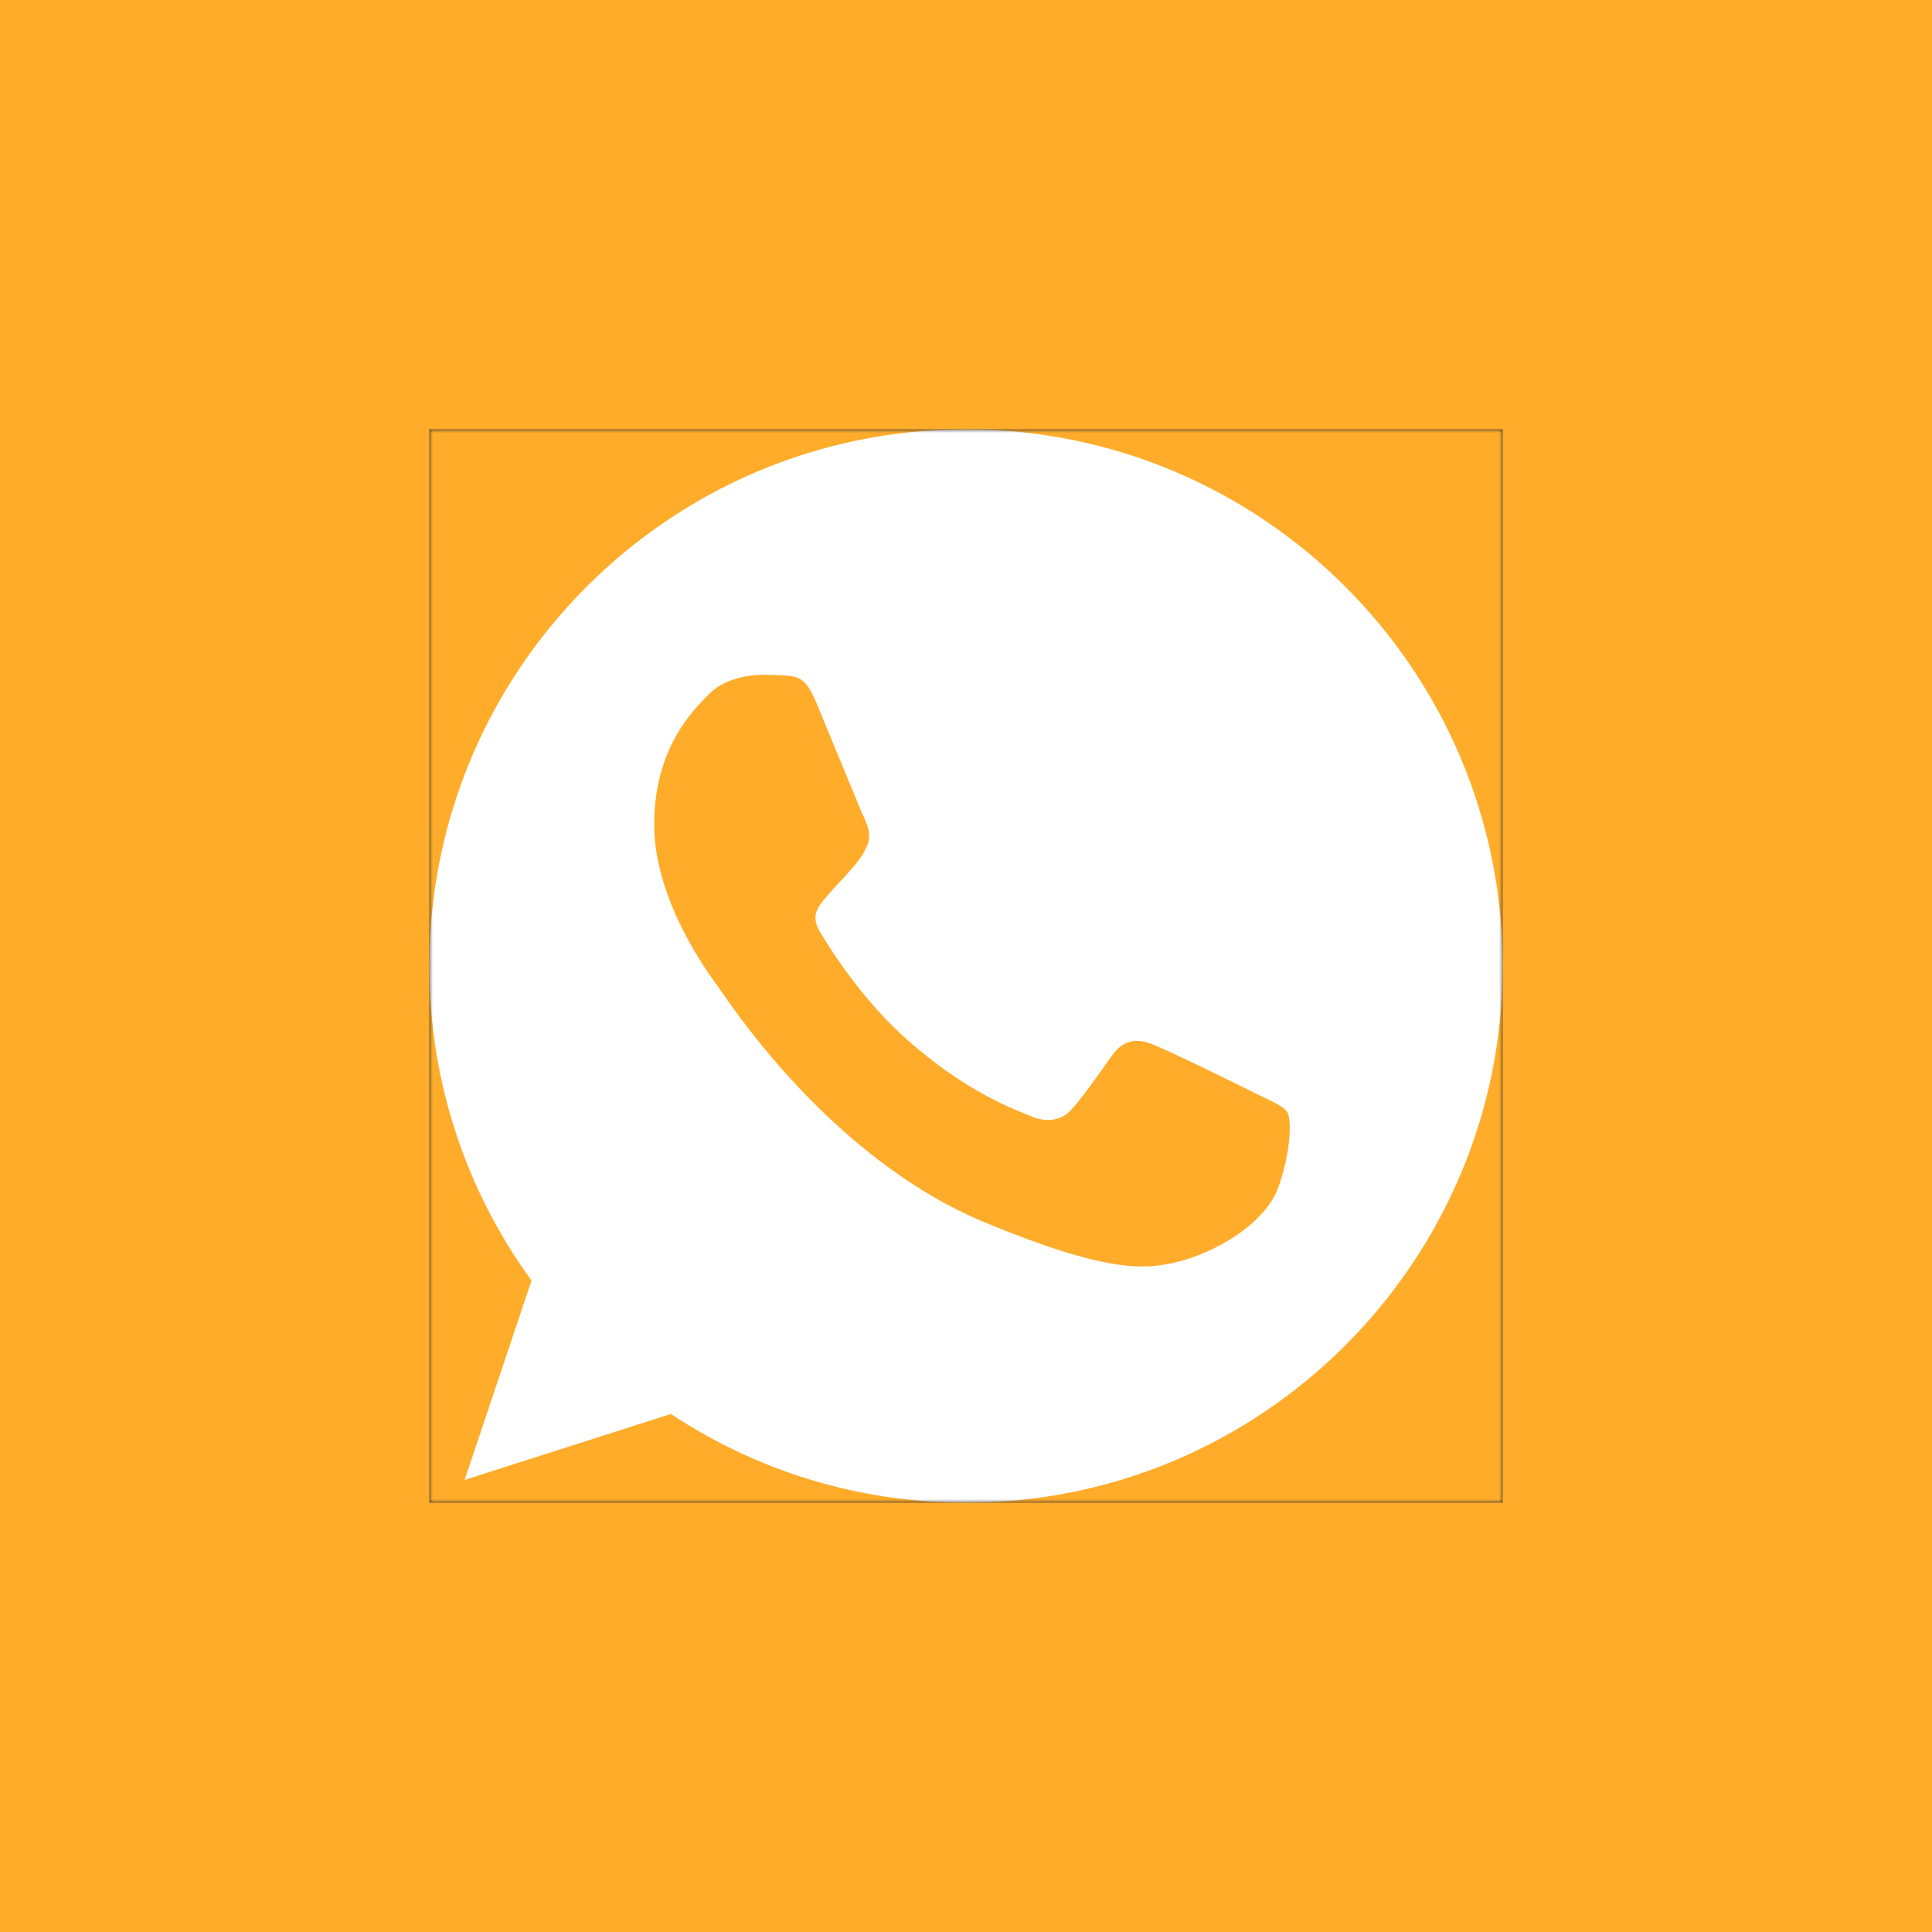 <?xml version="1.0" encoding="UTF-8"?> <svg xmlns="http://www.w3.org/2000/svg" width="270" height="270" viewBox="0 0 270 270" fill="none"><rect x="0" y="0" width="270" height="270" fill="#333333" stroke="none"/><g clip-path="url(#clip0_366_14)"><mask id="mask0_366_14" style="mask-type:luminance" maskUnits="userSpaceOnUse" x="60" y="60" width="150" height="150"><path d="M210 60H60V210H210V60Z" fill="white"></path></mask><g mask="url(#mask0_366_14)"><path d="M210 60H60V210H210V60Z" fill="#FFAC2A"></path><path d="M135.019 60H134.981C93.628 60 60 93.638 60 135C60 151.406 65.287 166.613 74.278 178.959L64.931 206.822L93.759 197.606C105.619 205.463 119.766 210 135.019 210C176.372 210 210 176.353 210 135C210 93.647 176.372 60 135.019 60ZM178.659 165.909C176.85 171.019 169.669 175.256 163.941 176.494C160.022 177.328 154.903 177.994 137.672 170.85C115.631 161.719 101.438 139.322 100.331 137.869C99.272 136.416 91.425 126.009 91.425 115.247C91.425 104.484 96.891 99.244 99.094 96.994C100.903 95.147 103.894 94.303 106.762 94.303C107.691 94.303 108.525 94.35 109.275 94.388C111.478 94.481 112.584 94.612 114.037 98.091C115.847 102.45 120.253 113.213 120.778 114.319C121.312 115.425 121.847 116.925 121.097 118.378C120.394 119.878 119.775 120.544 118.669 121.819C117.562 123.094 116.512 124.069 115.406 125.438C114.394 126.628 113.25 127.903 114.525 130.106C115.8 132.263 120.206 139.453 126.694 145.228C135.066 152.681 141.853 155.063 144.281 156.075C146.091 156.825 148.247 156.647 149.569 155.241C151.247 153.431 153.319 150.431 155.428 147.478C156.928 145.359 158.822 145.097 160.809 145.847C162.834 146.55 173.55 151.847 175.753 152.944C177.956 154.05 179.409 154.575 179.944 155.503C180.469 156.431 180.469 160.791 178.659 165.909Z" fill="white"></path></g><path d="M240 30H30V240H240V30Z" stroke="#FFAC2A" stroke-width="60"></path></g><defs><clipPath id="clip0_366_14"><rect width="270" height="270" fill="white"></rect></clipPath></defs></svg> 